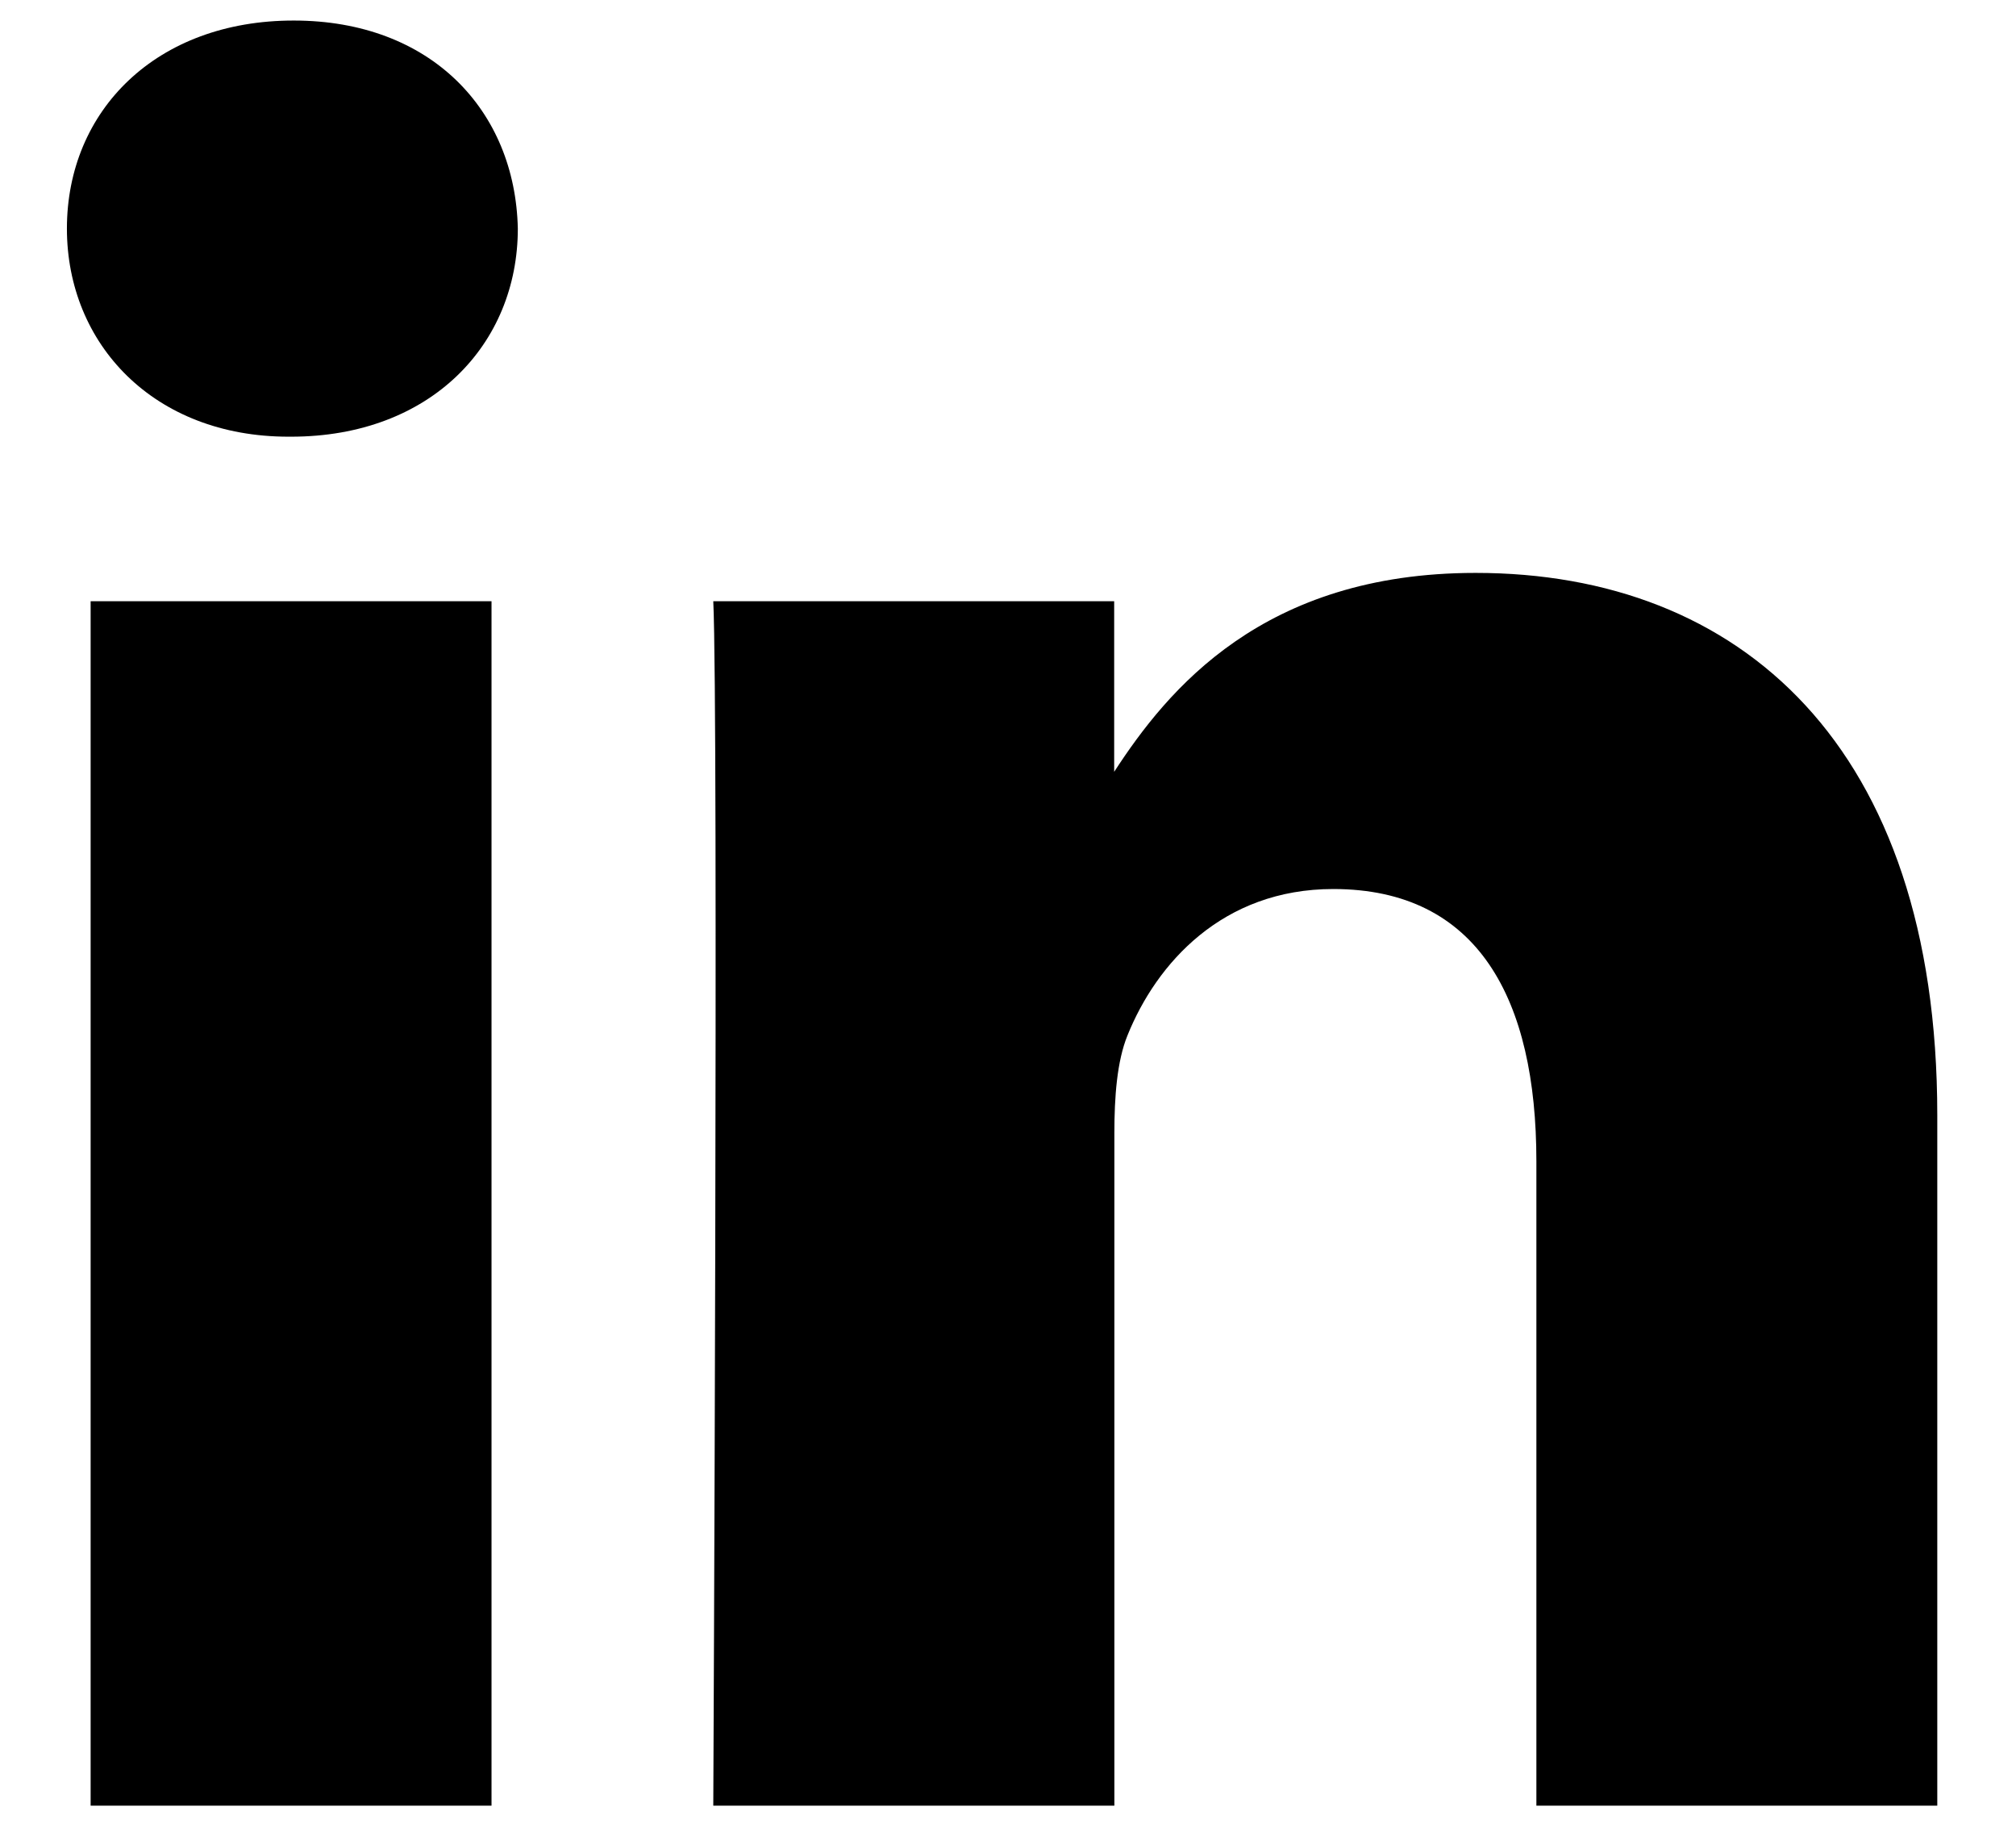 <svg fill="none" xmlns="http://www.w3.org/2000/svg" viewBox="0 0 21 19" data-v-1d9c7ec9=""><path fill-rule="evenodd" clip-rule="evenodd" d="M5.394 2.38C5.367 1.15 4.488.214 3.06.214 1.63.213.697 1.15.697 2.381c0 1.204.906 2.168 2.308 2.168h.027c1.456 0 2.362-.964 2.362-2.168ZM5.12 6.263H.944v12.547H5.12V6.262Zm10.252-.295c2.747 0 4.808 1.794 4.808 5.648v7.194h-4.176v-6.713c0-1.686-.605-2.836-2.116-2.836-1.154 0-1.841.775-2.143 1.524-.11.269-.137.643-.137 1.018v7.007H7.43s.055-11.37 0-12.547h4.176V8.04c.555-.854 1.547-2.072 3.764-2.072Z" fill="currentColor"/></svg>